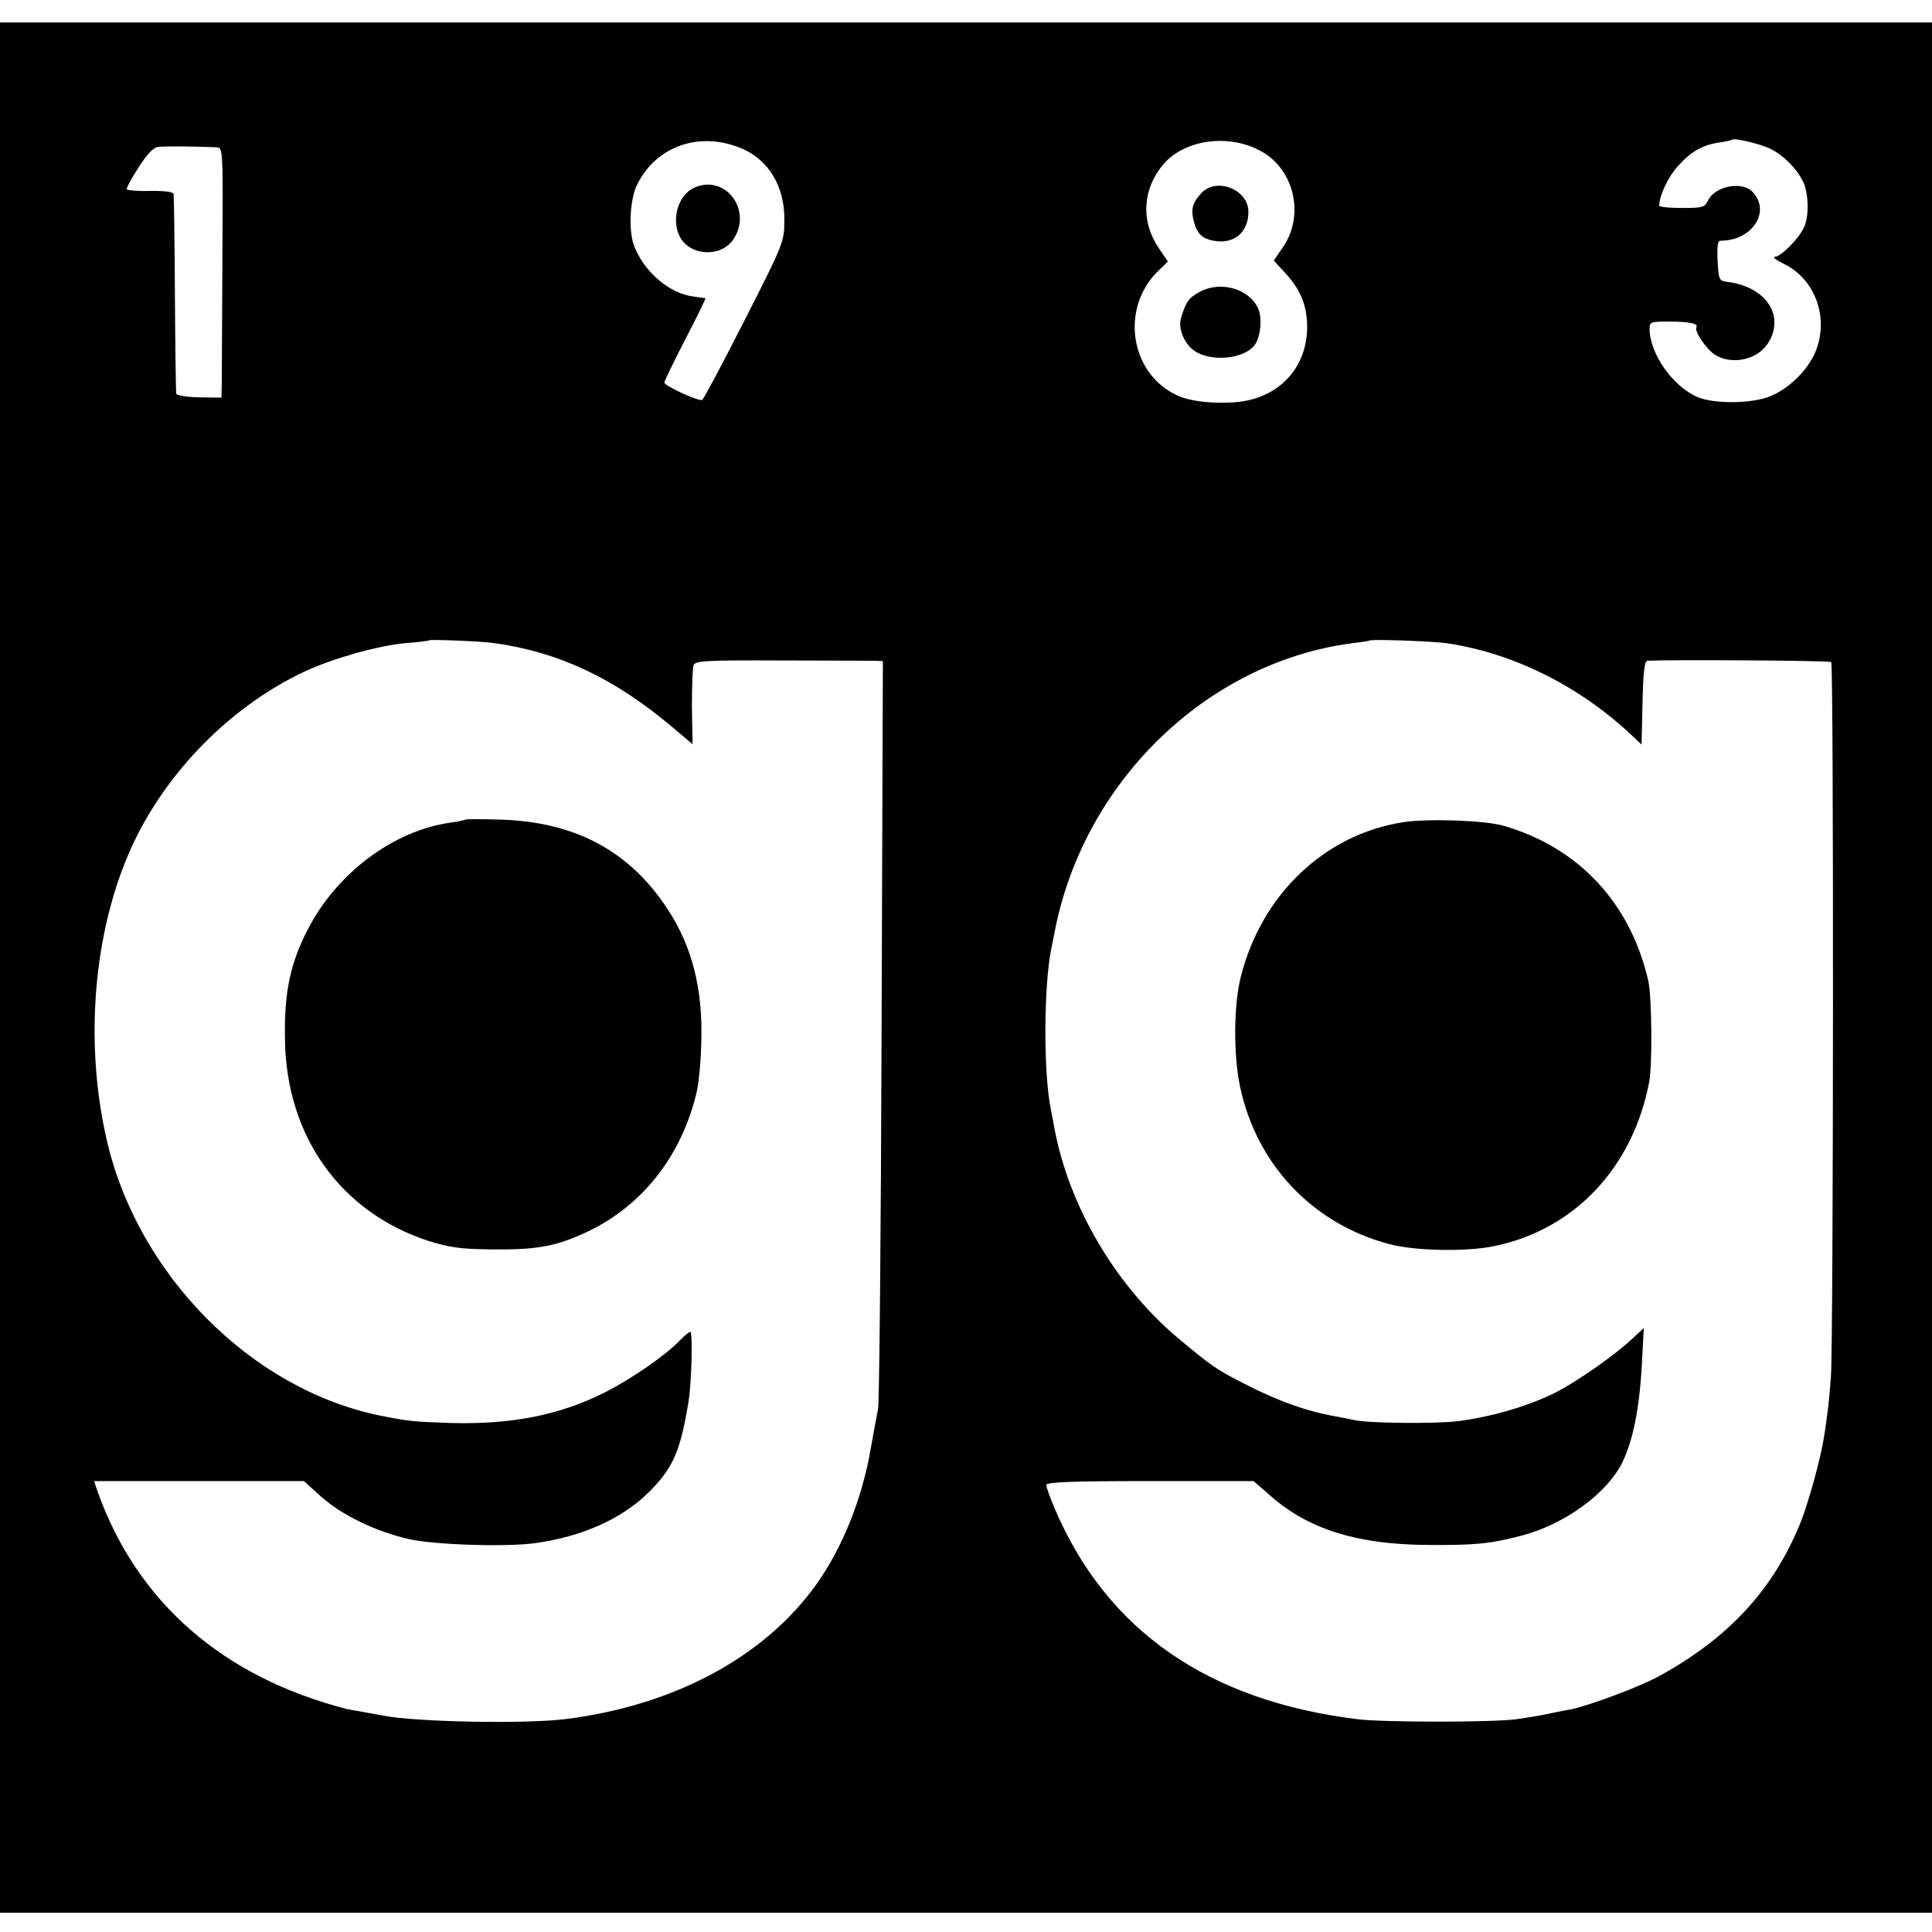 <?xml version="1.0" standalone="no"?>
<!DOCTYPE svg PUBLIC "-//W3C//DTD SVG 20010904//EN"
 "http://www.w3.org/TR/2001/REC-SVG-20010904/DTD/svg10.dtd">
<svg version="1.0" xmlns="http://www.w3.org/2000/svg"
 width="602pt" height="602pt" viewBox="0 0 602 602"
 preserveAspectRatio="xMidYMid meet">
<g transform="translate(0,602) scale(0.1,-0.1)"
fill="#000000" stroke="none">
<path d="M0 3005 l0 -2945 3010 0 3010 0 0 2945 0 2945 -3010 0 -3010 0 0
-2945z m2312 2552 c84 -36 133 -119 132 -222 0 -69 -2 -73 -124 -313 -68 -134
-127 -245 -132 -248 -10 -6 -118 44 -118 54 0 4 29 64 65 134 37 71 65 128 63
129 -2 0 -18 2 -37 5 -74 9 -152 75 -184 155 -19 45 -15 145 7 191 59 123 196
171 328 115z m1619 -9 c102 -57 134 -198 68 -296 l-30 -44 37 -40 c47 -52 66
-99 67 -164 1 -114 -68 -203 -178 -230 -64 -16 -175 -10 -225 13 -149 67 -181
272 -61 389 l30 29 -29 43 c-56 83 -50 182 14 259 67 79 206 98 307 41z m1588
7 c39 -20 77 -58 98 -98 19 -37 21 -114 3 -148 -18 -36 -72 -89 -89 -89 -9 -1
3 -10 27 -22 104 -50 146 -182 92 -289 -27 -51 -77 -99 -130 -122 -56 -25
-177 -27 -231 -4 -78 34 -149 136 -149 213 0 21 5 22 58 22 64 0 95 -6 88 -17
-8 -12 30 -68 57 -86 53 -34 135 -16 167 37 53 86 -9 176 -130 190 -23 3 -25
7 -28 66 -2 46 0 62 10 62 98 0 157 91 99 152 -33 35 -118 18 -139 -27 -10
-21 -17 -23 -81 -23 -39 0 -71 3 -71 7 0 31 28 90 57 122 42 47 77 67 130 75
21 3 39 7 41 9 6 6 94 -15 121 -30z m-4844 6 c20 -1 20 -7 18 -349 -1 -191 -2
-366 -2 -389 l-1 -42 -70 1 c-42 1 -71 6 -71 12 -1 6 -3 146 -4 311 -1 165 -3
305 -4 310 0 7 -29 11 -72 10 -39 -1 -72 2 -74 5 -2 3 14 33 36 67 26 41 46
63 61 65 20 3 115 2 183 -1z m866 -1545 c201 -28 374 -110 552 -260 l65 -55
-2 115 c0 63 2 122 5 131 5 14 35 16 275 15 148 0 279 -1 292 -1 l23 -1 -4
-1147 c-2 -632 -7 -1164 -11 -1183 -4 -19 -14 -75 -23 -125 -27 -156 -88 -307
-168 -420 -162 -228 -445 -380 -786 -422 -126 -15 -458 -9 -564 11 -11 2 -40
7 -65 12 -25 4 -47 8 -50 9 -385 99 -652 332 -775 675 l-12 35 327 0 327 0 53
-48 c65 -58 170 -109 275 -133 83 -18 305 -25 395 -12 142 20 261 73 343 150
82 79 106 130 132 288 10 58 14 220 6 220 -4 0 -18 -12 -32 -26 -42 -45 -153
-122 -235 -163 -141 -71 -291 -100 -479 -95 -119 4 -129 5 -220 23 -404 82
-760 443 -854 866 -72 320 -35 679 95 939 111 221 306 412 524 514 89 41 227
80 313 88 40 3 73 7 75 9 4 3 163 -3 203 -9z m2965 0 c206 -30 411 -131 574
-283 l35 -33 3 130 c2 94 6 130 15 131 63 4 568 1 573 -4 8 -7 7 -2124 -1
-2227 -5 -71 -10 -114 -21 -185 -10 -66 -48 -204 -72 -265 -84 -211 -225 -364
-443 -483 -59 -33 -219 -92 -273 -103 -12 -2 -43 -8 -71 -14 -27 -6 -72 -13
-100 -17 -70 -10 -417 -10 -495 0 -465 57 -781 276 -943 655 -15 35 -27 69
-27 75 0 9 80 12 323 12 l323 0 54 -47 c118 -103 267 -150 485 -152 151 -1
196 3 296 29 134 35 266 131 314 228 34 70 54 172 61 308 l6 111 -29 -27 c-59
-57 -187 -146 -258 -180 -85 -40 -190 -70 -290 -83 -70 -9 -279 -7 -325 3 -14
3 -38 8 -55 11 -92 16 -182 48 -285 101 -94 48 -103 55 -210 144 -196 166
-340 412 -385 656 -3 16 -7 39 -10 53 -24 113 -23 383 0 500 3 14 7 36 10 50
88 471 474 847 930 906 28 3 51 7 52 8 5 5 195 -2 239 -8z"/>
<path d="M2165 5436 c-52 -22 -75 -100 -46 -155 31 -57 123 -64 163 -11 66 89
-18 208 -117 166z"/>
<path d="M3743 5418 c-29 -32 -33 -52 -22 -92 11 -39 31 -54 75 -58 56 -4 94
33 94 92 0 70 -100 109 -147 58z"/>
<path d="M3739 5111 c-36 -20 -43 -30 -59 -82 -10 -33 11 -82 43 -103 51 -34
151 -25 185 17 19 23 26 83 13 114 -27 63 -117 89 -182 54z"/>
<path d="M1449 3466 c-2 -2 -22 -6 -44 -9 -180 -25 -358 -159 -448 -337 -53
-104 -72 -194 -69 -340 4 -301 174 -538 448 -627 64 -20 101 -25 189 -26 140
-2 201 8 290 48 181 80 308 239 356 443 6 26 13 94 14 152 6 166 -28 300 -104
416 -118 181 -286 272 -517 280 -61 2 -113 2 -115 0z"/>
<path d="M4372 3458 c-245 -38 -442 -226 -506 -483 -22 -87 -23 -243 -2 -341
51 -242 226 -427 463 -490 80 -22 241 -25 328 -7 251 51 434 246 484 513 10
57 8 263 -3 314 -56 243 -217 415 -451 483 -59 17 -237 23 -313 11z"/>
</g>
</svg>
